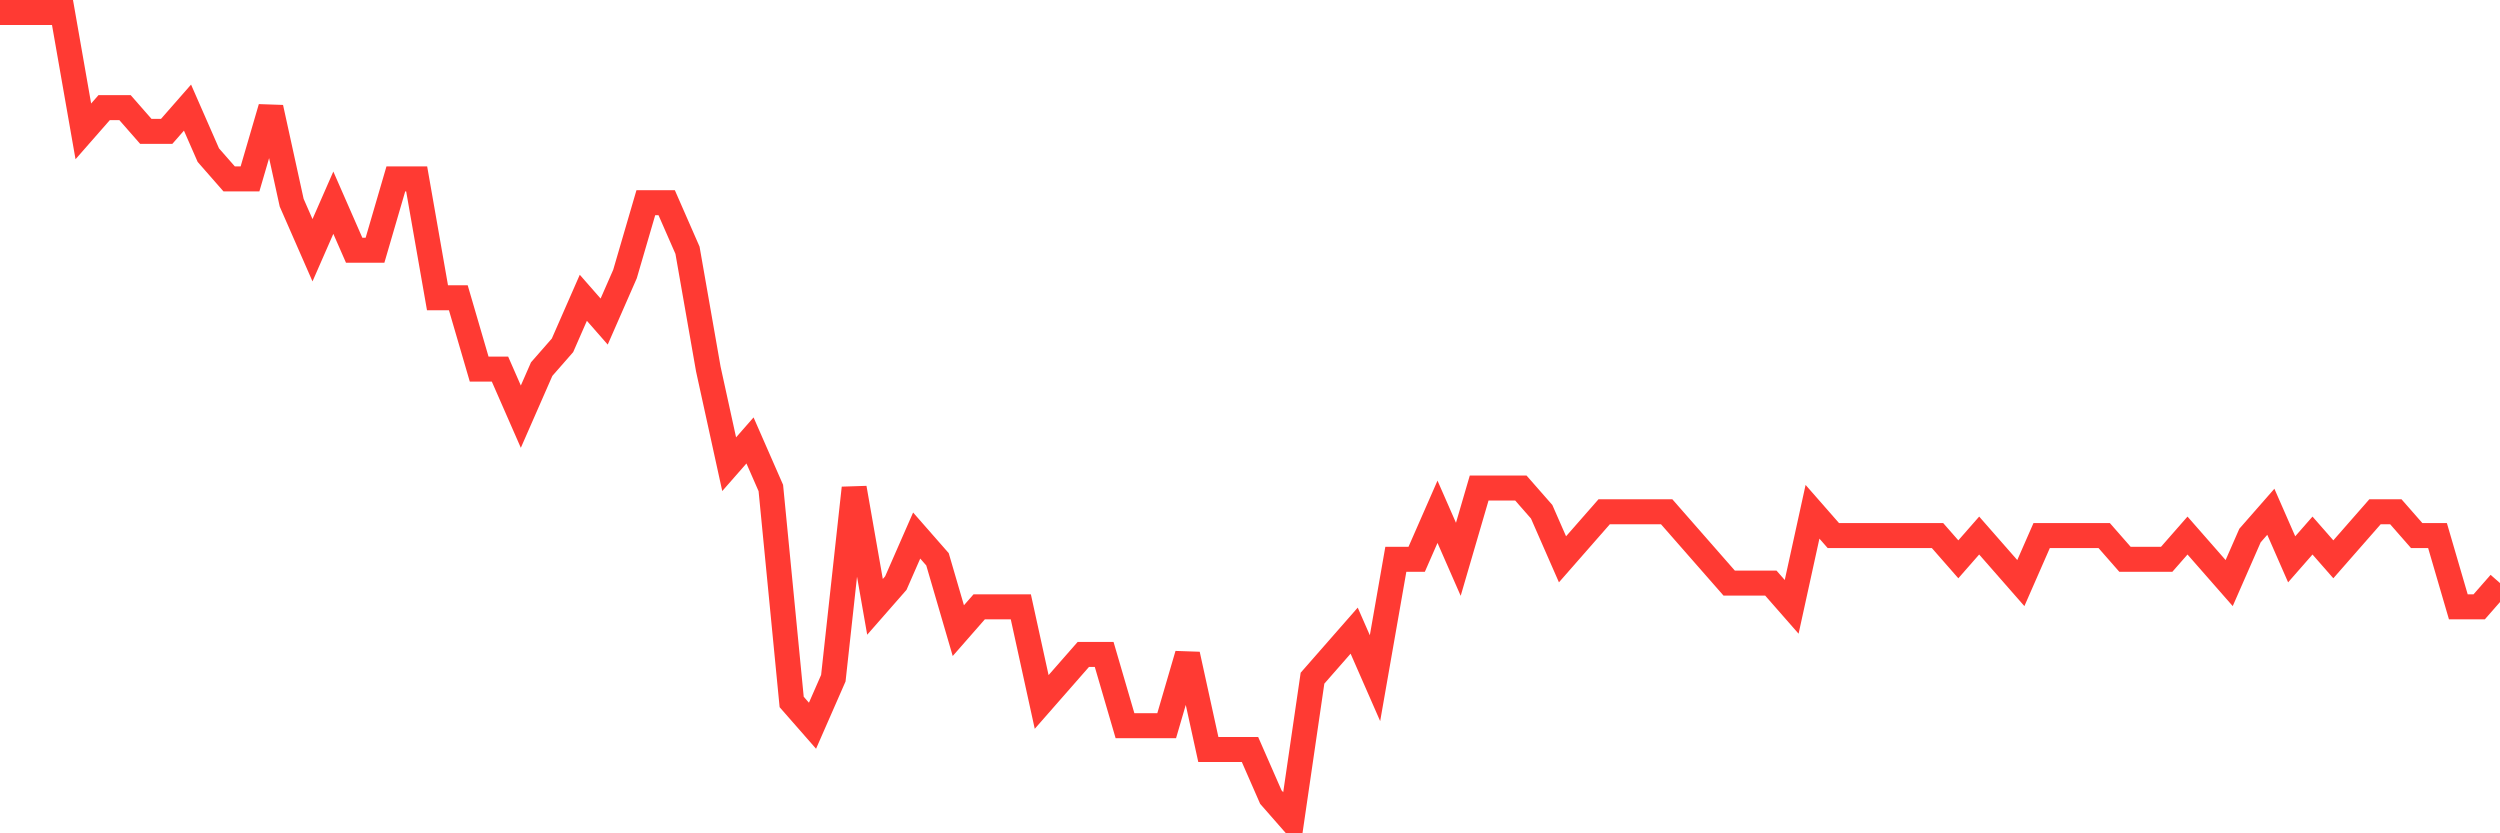 <svg
  xmlns="http://www.w3.org/2000/svg"
  xmlns:xlink="http://www.w3.org/1999/xlink"
  width="120"
  height="40"
  viewBox="0 0 120 40"
  preserveAspectRatio="none"
>
  <polyline
    points="0,0.6 1,0.6 2,0.6 3,0.6 4,6.306 5,5.165 6,5.165 7,6.306 8,6.306 9,5.165 10,7.447 11,8.588 12,8.588 13,5.165 14,9.729 15,12.012 16,9.729 17,12.012 18,12.012 19,8.588 20,8.588 21,14.294 22,14.294 23,17.718 24,17.718 25,20 26,17.718 27,16.576 28,14.294 29,15.435 30,13.153 31,9.729 32,9.729 33,12.012 34,17.718 35,22.282 36,21.141 37,23.424 38,33.694 39,34.835 40,32.553 41,23.424 42,29.129 43,27.988 44,25.706 45,26.847 46,30.271 47,29.129 48,29.129 49,29.129 50,33.694 51,32.553 52,31.412 53,31.412 54,34.835 55,34.835 56,34.835 57,31.412 58,35.976 59,35.976 60,35.976 61,38.259 62,39.4 63,32.553 64,31.412 65,30.271 66,32.553 67,26.847 68,26.847 69,24.565 70,26.847 71,23.424 72,23.424 73,23.424 74,24.565 75,26.847 76,25.706 77,24.565 78,24.565 79,24.565 80,24.565 81,25.706 82,26.847 83,27.988 84,27.988 85,27.988 86,29.129 87,24.565 88,25.706 89,25.706 90,25.706 91,25.706 92,25.706 93,25.706 94,26.847 95,25.706 96,26.847 97,27.988 98,25.706 99,25.706 100,25.706 101,25.706 102,26.847 103,26.847 104,26.847 105,25.706 106,26.847 107,27.988 108,25.706 109,24.565 110,26.847 111,25.706 112,26.847 113,25.706 114,24.565 115,24.565 116,25.706 117,25.706 118,29.129 119,29.129 120,27.988"
    fill="none"
    stroke="#ff3a33"
    stroke-width="1.2"
  >
  </polyline>
</svg>